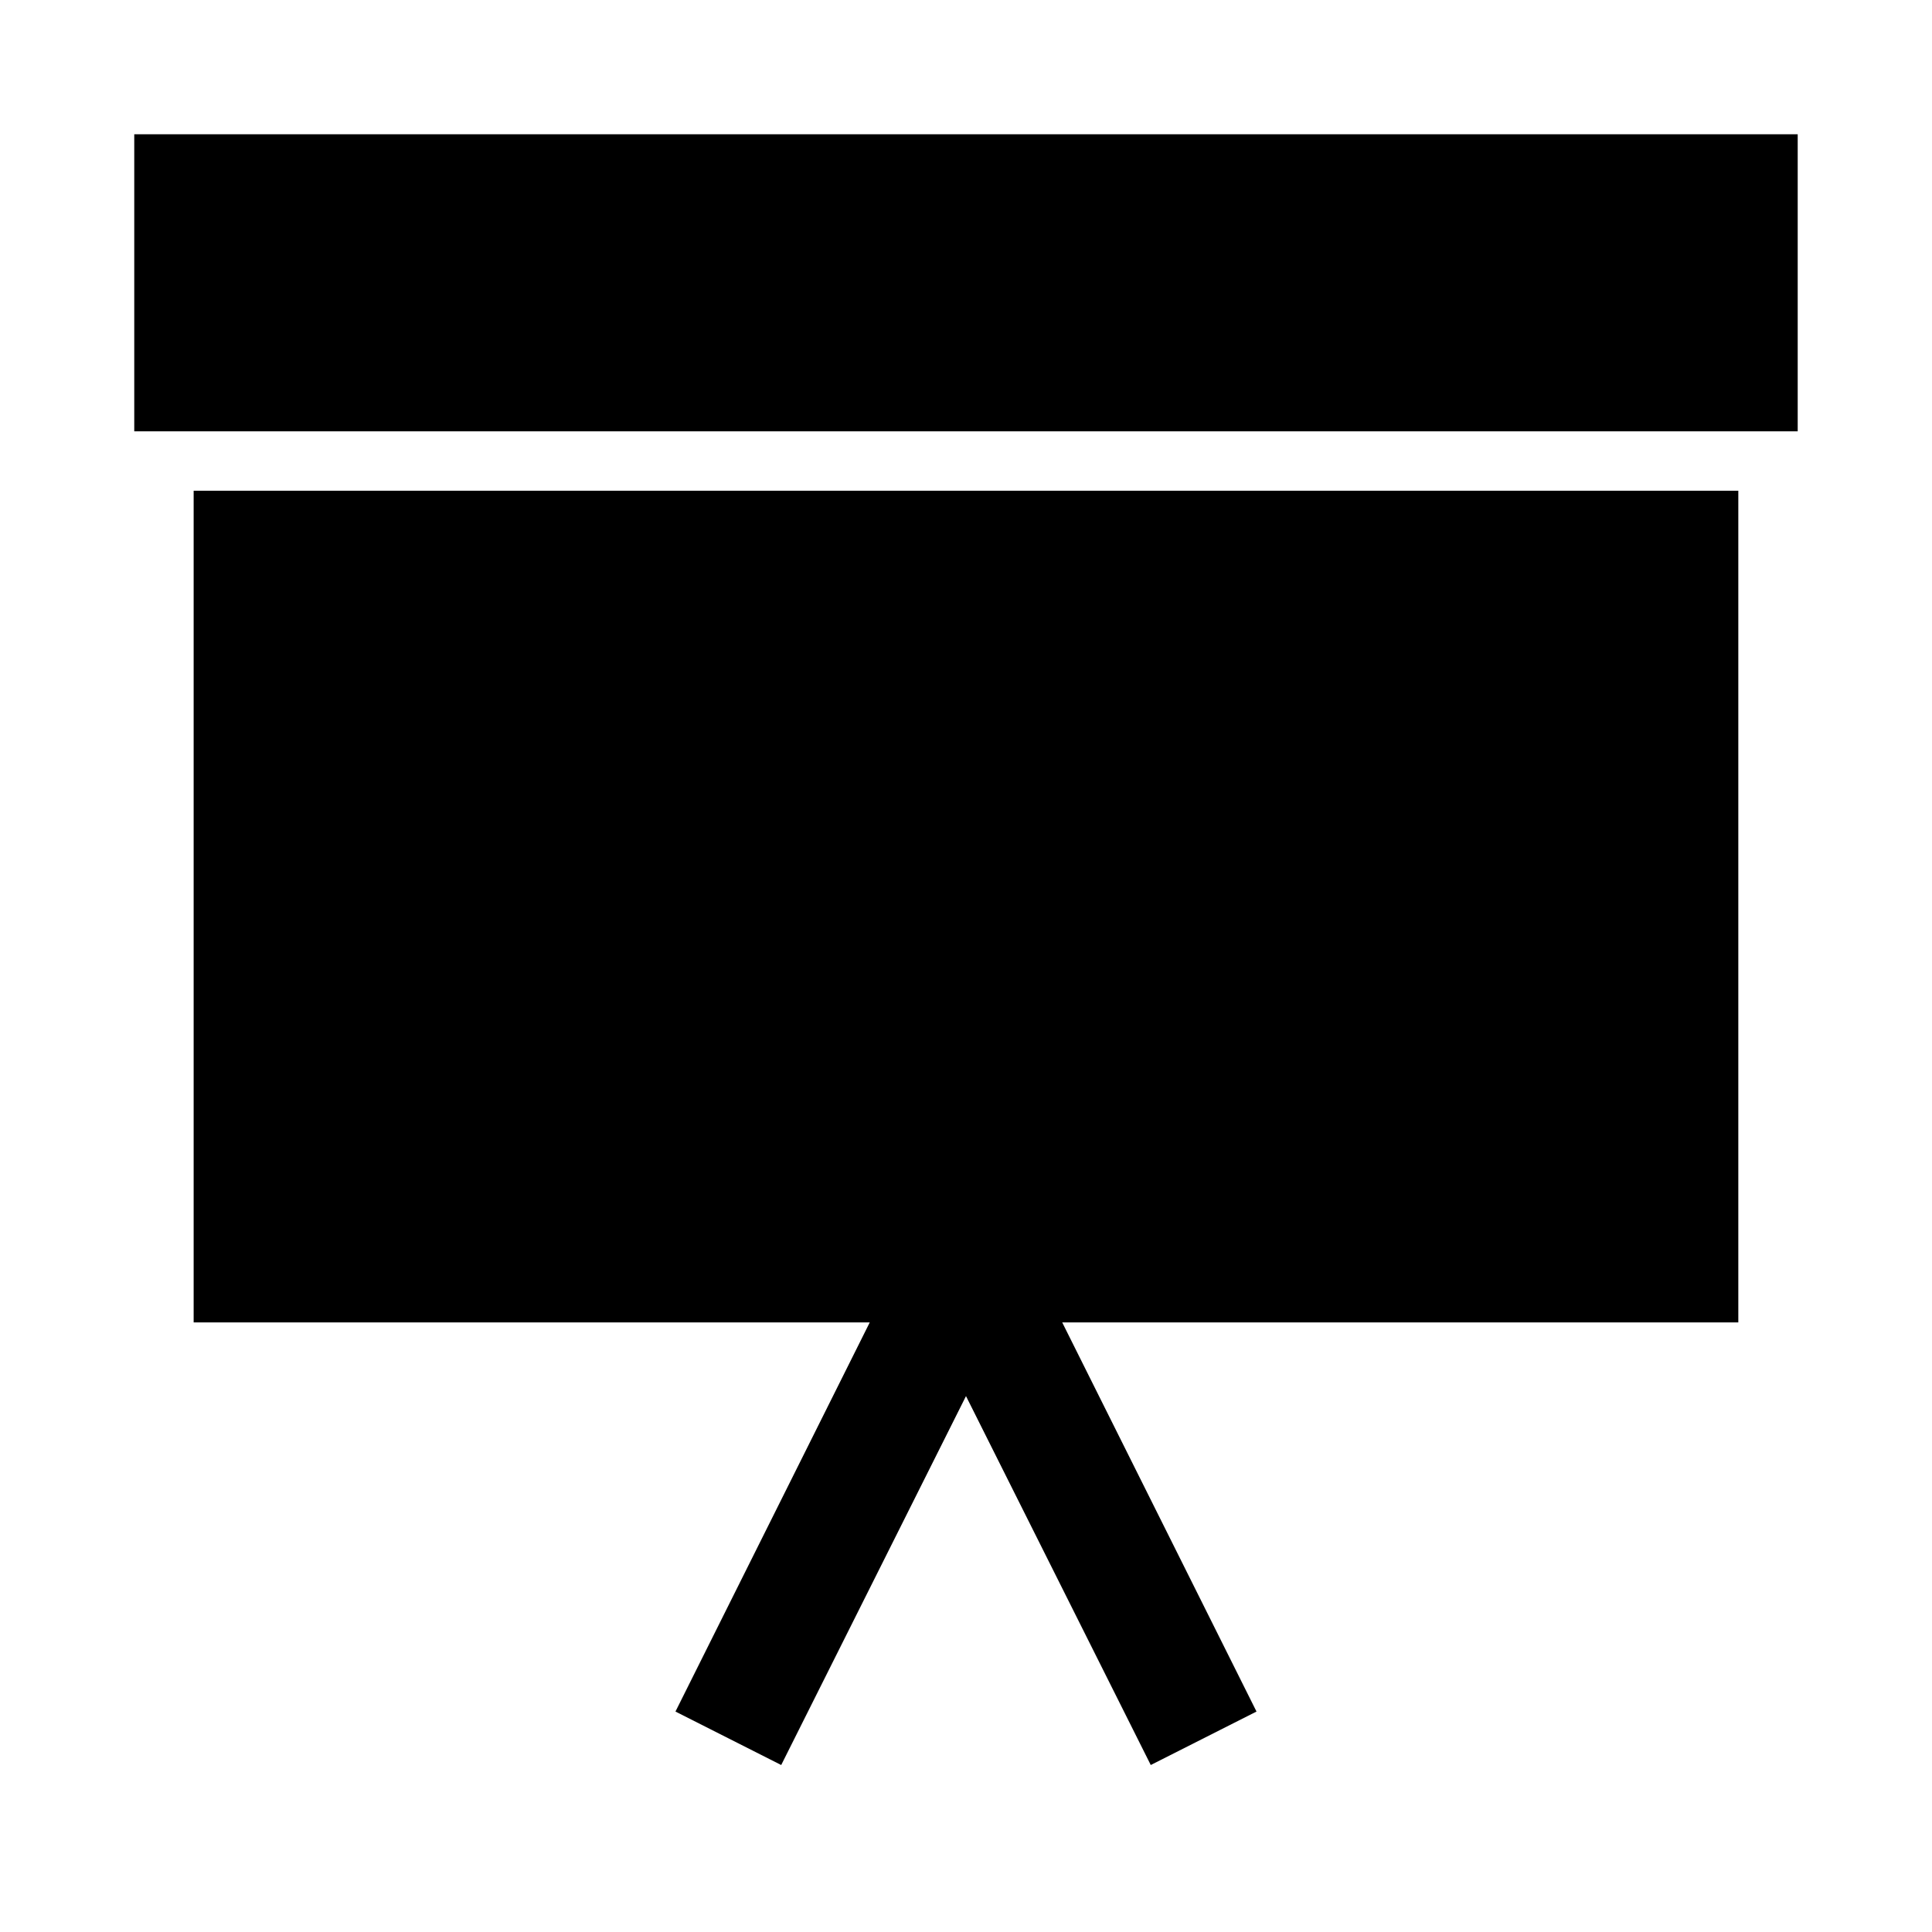 <svg xmlns="http://www.w3.org/2000/svg" fill="#000000" width="800px" height="800px" version="1.1" viewBox="144 144 512 512">
 <path d="m620.41 179.58v78.719h-440.83v-78.719zm-425.09 314.88h179.17l-51.484 103.12 28.023 14.168 48.969-97.77 48.965 97.77 28.023-14.168-51.484-103.12h179.17v-220.41h-409.35z"/>
</svg>